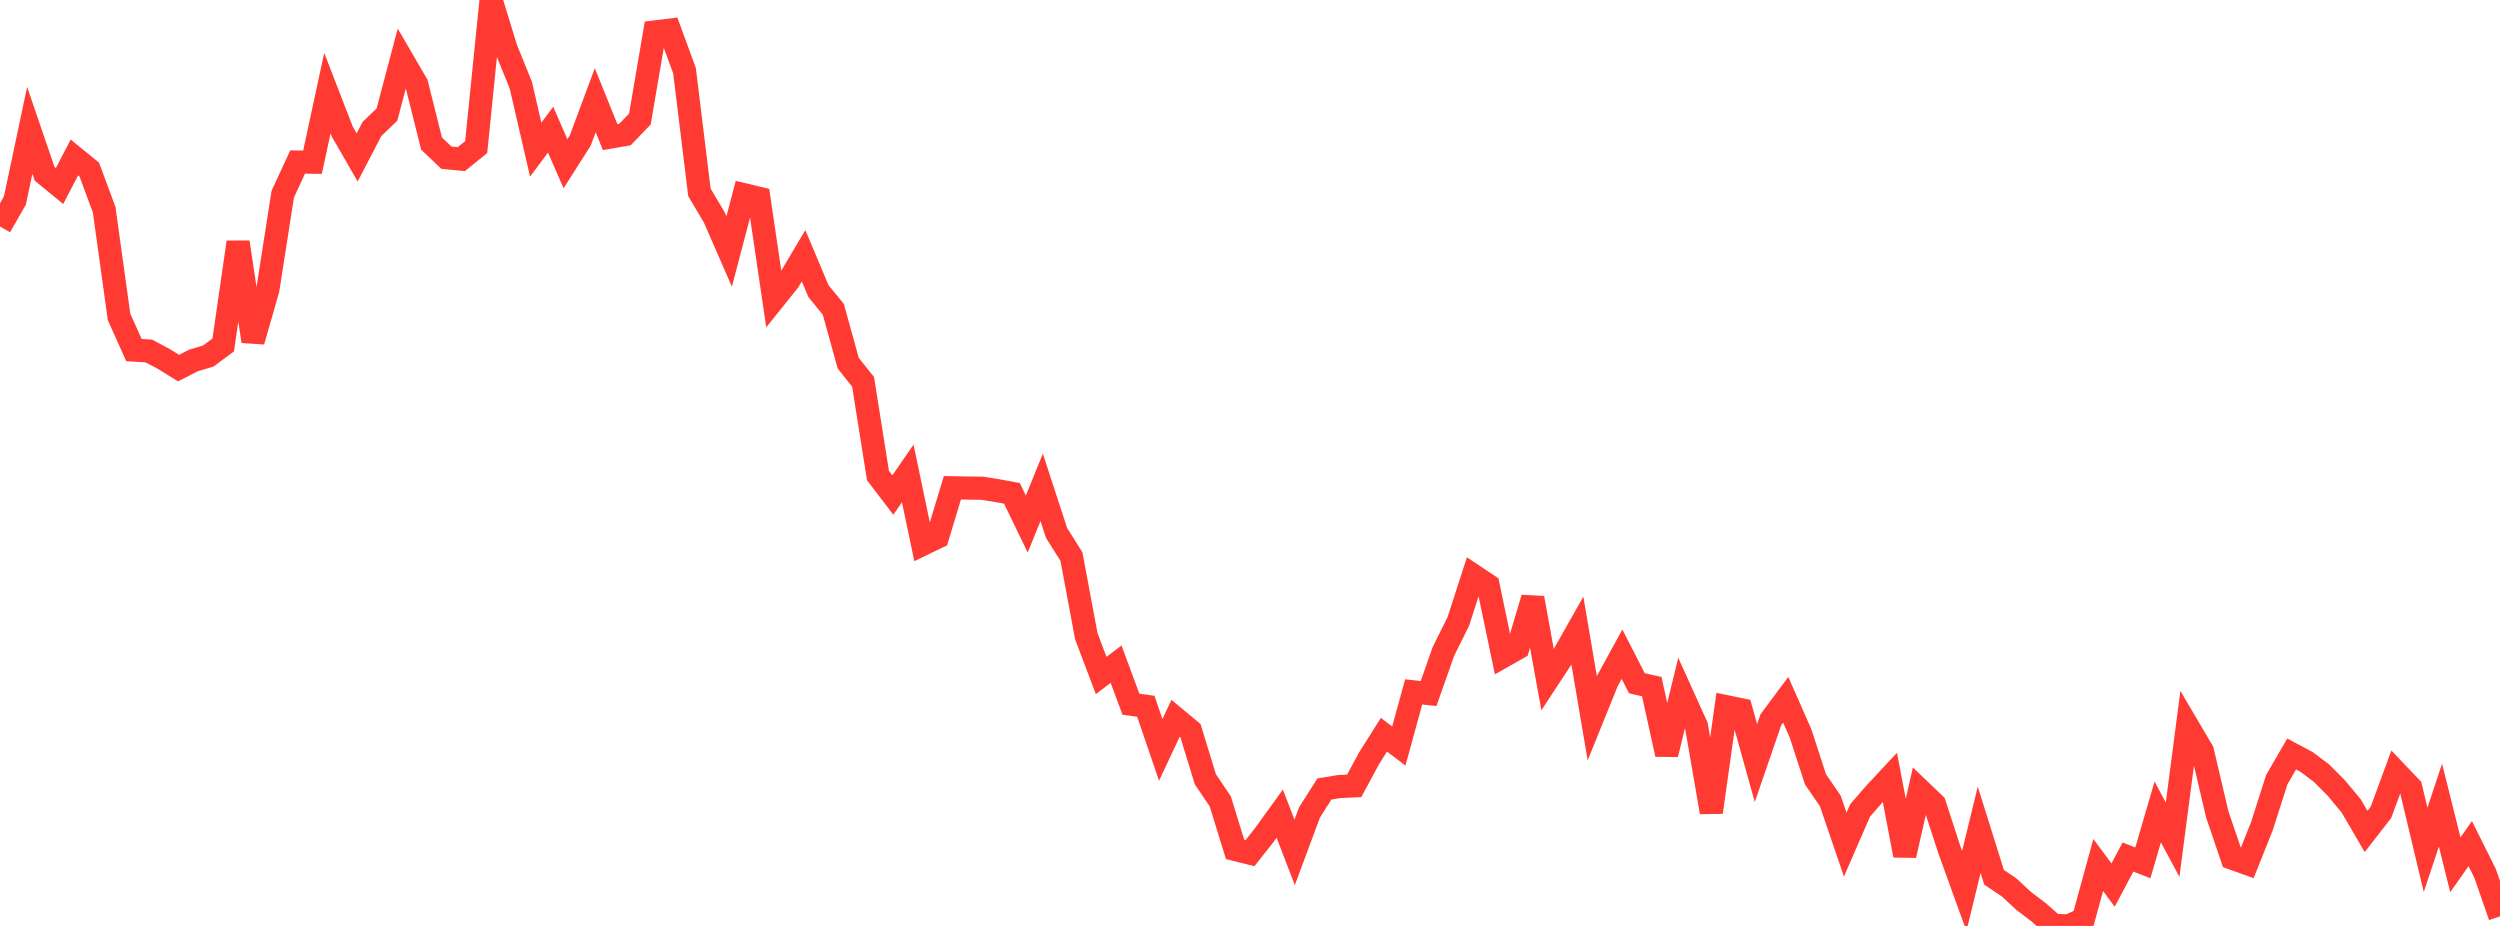 <?xml version="1.0" standalone="no"?>
<!DOCTYPE svg PUBLIC "-//W3C//DTD SVG 1.1//EN" "http://www.w3.org/Graphics/SVG/1.1/DTD/svg11.dtd">

<svg width="135" height="50" viewBox="0 0 135 50" preserveAspectRatio="none" 
  xmlns="http://www.w3.org/2000/svg"
  xmlns:xlink="http://www.w3.org/1999/xlink">


<polyline points="0.0, 12.232 0.804, 10.829 1.607, 7.04 2.411, 9.389 3.214, 10.046 4.018, 8.504 4.821, 9.157 5.625, 11.325 6.429, 17.112 7.232, 18.903 8.036, 18.954 8.839, 19.38 9.643, 19.876 10.446, 19.466 11.25, 19.224 12.054, 18.626 12.857, 13.078 13.661, 18.431 14.464, 15.636 15.268, 10.486 16.071, 8.75 16.875, 8.758 17.679, 5.03 18.482, 7.103 19.286, 8.501 20.089, 6.96 20.893, 6.193 21.696, 3.161 22.5, 4.54 23.304, 7.754 24.107, 8.516 24.911, 8.593 25.714, 7.943 26.518, 0.0 27.321, 2.619 28.125, 4.601 28.929, 8.083 29.732, 7.002 30.536, 8.841 31.339, 7.577 32.143, 5.412 32.946, 7.403 33.75, 7.264 34.554, 6.429 35.357, 1.726 36.161, 1.628 36.964, 3.819 37.768, 10.385 38.571, 11.74 39.375, 13.582 40.179, 10.517 40.982, 10.709 41.786, 16.167 42.589, 15.166 43.393, 13.81 44.196, 15.719 45.0, 16.704 45.804, 19.612 46.607, 20.621 47.411, 25.681 48.214, 26.733 49.018, 25.564 49.821, 29.393 50.625, 29.004 51.429, 26.339 52.232, 26.355 53.036, 26.365 53.839, 26.491 54.643, 26.641 55.446, 28.299 56.25, 26.316 57.054, 28.779 57.857, 30.054 58.661, 34.356 59.464, 36.477 60.268, 35.864 61.071, 38.028 61.875, 38.139 62.679, 40.495 63.482, 38.788 64.286, 39.457 65.089, 42.08 65.893, 43.272 66.696, 45.871 67.5, 46.071 68.304, 45.051 69.107, 43.937 69.911, 46.029 70.714, 43.87 71.518, 42.606 72.321, 42.473 73.125, 42.437 73.929, 40.951 74.732, 39.675 75.536, 40.284 76.339, 37.363 77.143, 37.452 77.946, 35.172 78.75, 33.555 79.554, 31.072 80.357, 31.607 81.161, 35.449 81.964, 34.994 82.768, 32.294 83.571, 36.705 84.375, 35.479 85.179, 34.056 85.982, 38.783 86.786, 36.794 87.589, 35.327 88.393, 36.896 89.196, 37.078 90.0, 40.734 90.804, 37.429 91.607, 39.203 92.411, 43.861 93.214, 38.159 94.018, 38.326 94.821, 41.207 95.625, 38.87 96.429, 37.788 97.232, 39.611 98.036, 42.082 98.839, 43.257 99.643, 45.607 100.446, 43.763 101.25, 42.839 102.054, 41.976 102.857, 46.19 103.661, 42.657 104.464, 43.425 105.268, 45.895 106.071, 48.114 106.875, 44.809 107.679, 47.373 108.482, 47.913 109.286, 48.656 110.089, 49.265 110.893, 49.971 111.696, 50.0 112.5, 49.643 113.304, 46.71 114.107, 47.795 114.911, 46.28 115.714, 46.595 116.518, 43.845 117.321, 45.343 118.125, 39.19 118.929, 40.556 119.732, 43.974 120.536, 46.341 121.339, 46.628 122.143, 44.615 122.946, 42.101 123.75, 40.714 124.554, 41.144 125.357, 41.747 126.161, 42.554 126.964, 43.518 127.768, 44.9 128.571, 43.868 129.375, 41.685 130.179, 42.529 130.982, 45.892 131.786, 43.476 132.589, 46.698 133.393, 45.555 134.196, 47.165 135.0, 49.482" fill="none" stroke="#ff3a33" stroke-width="1.25"/>

</svg>